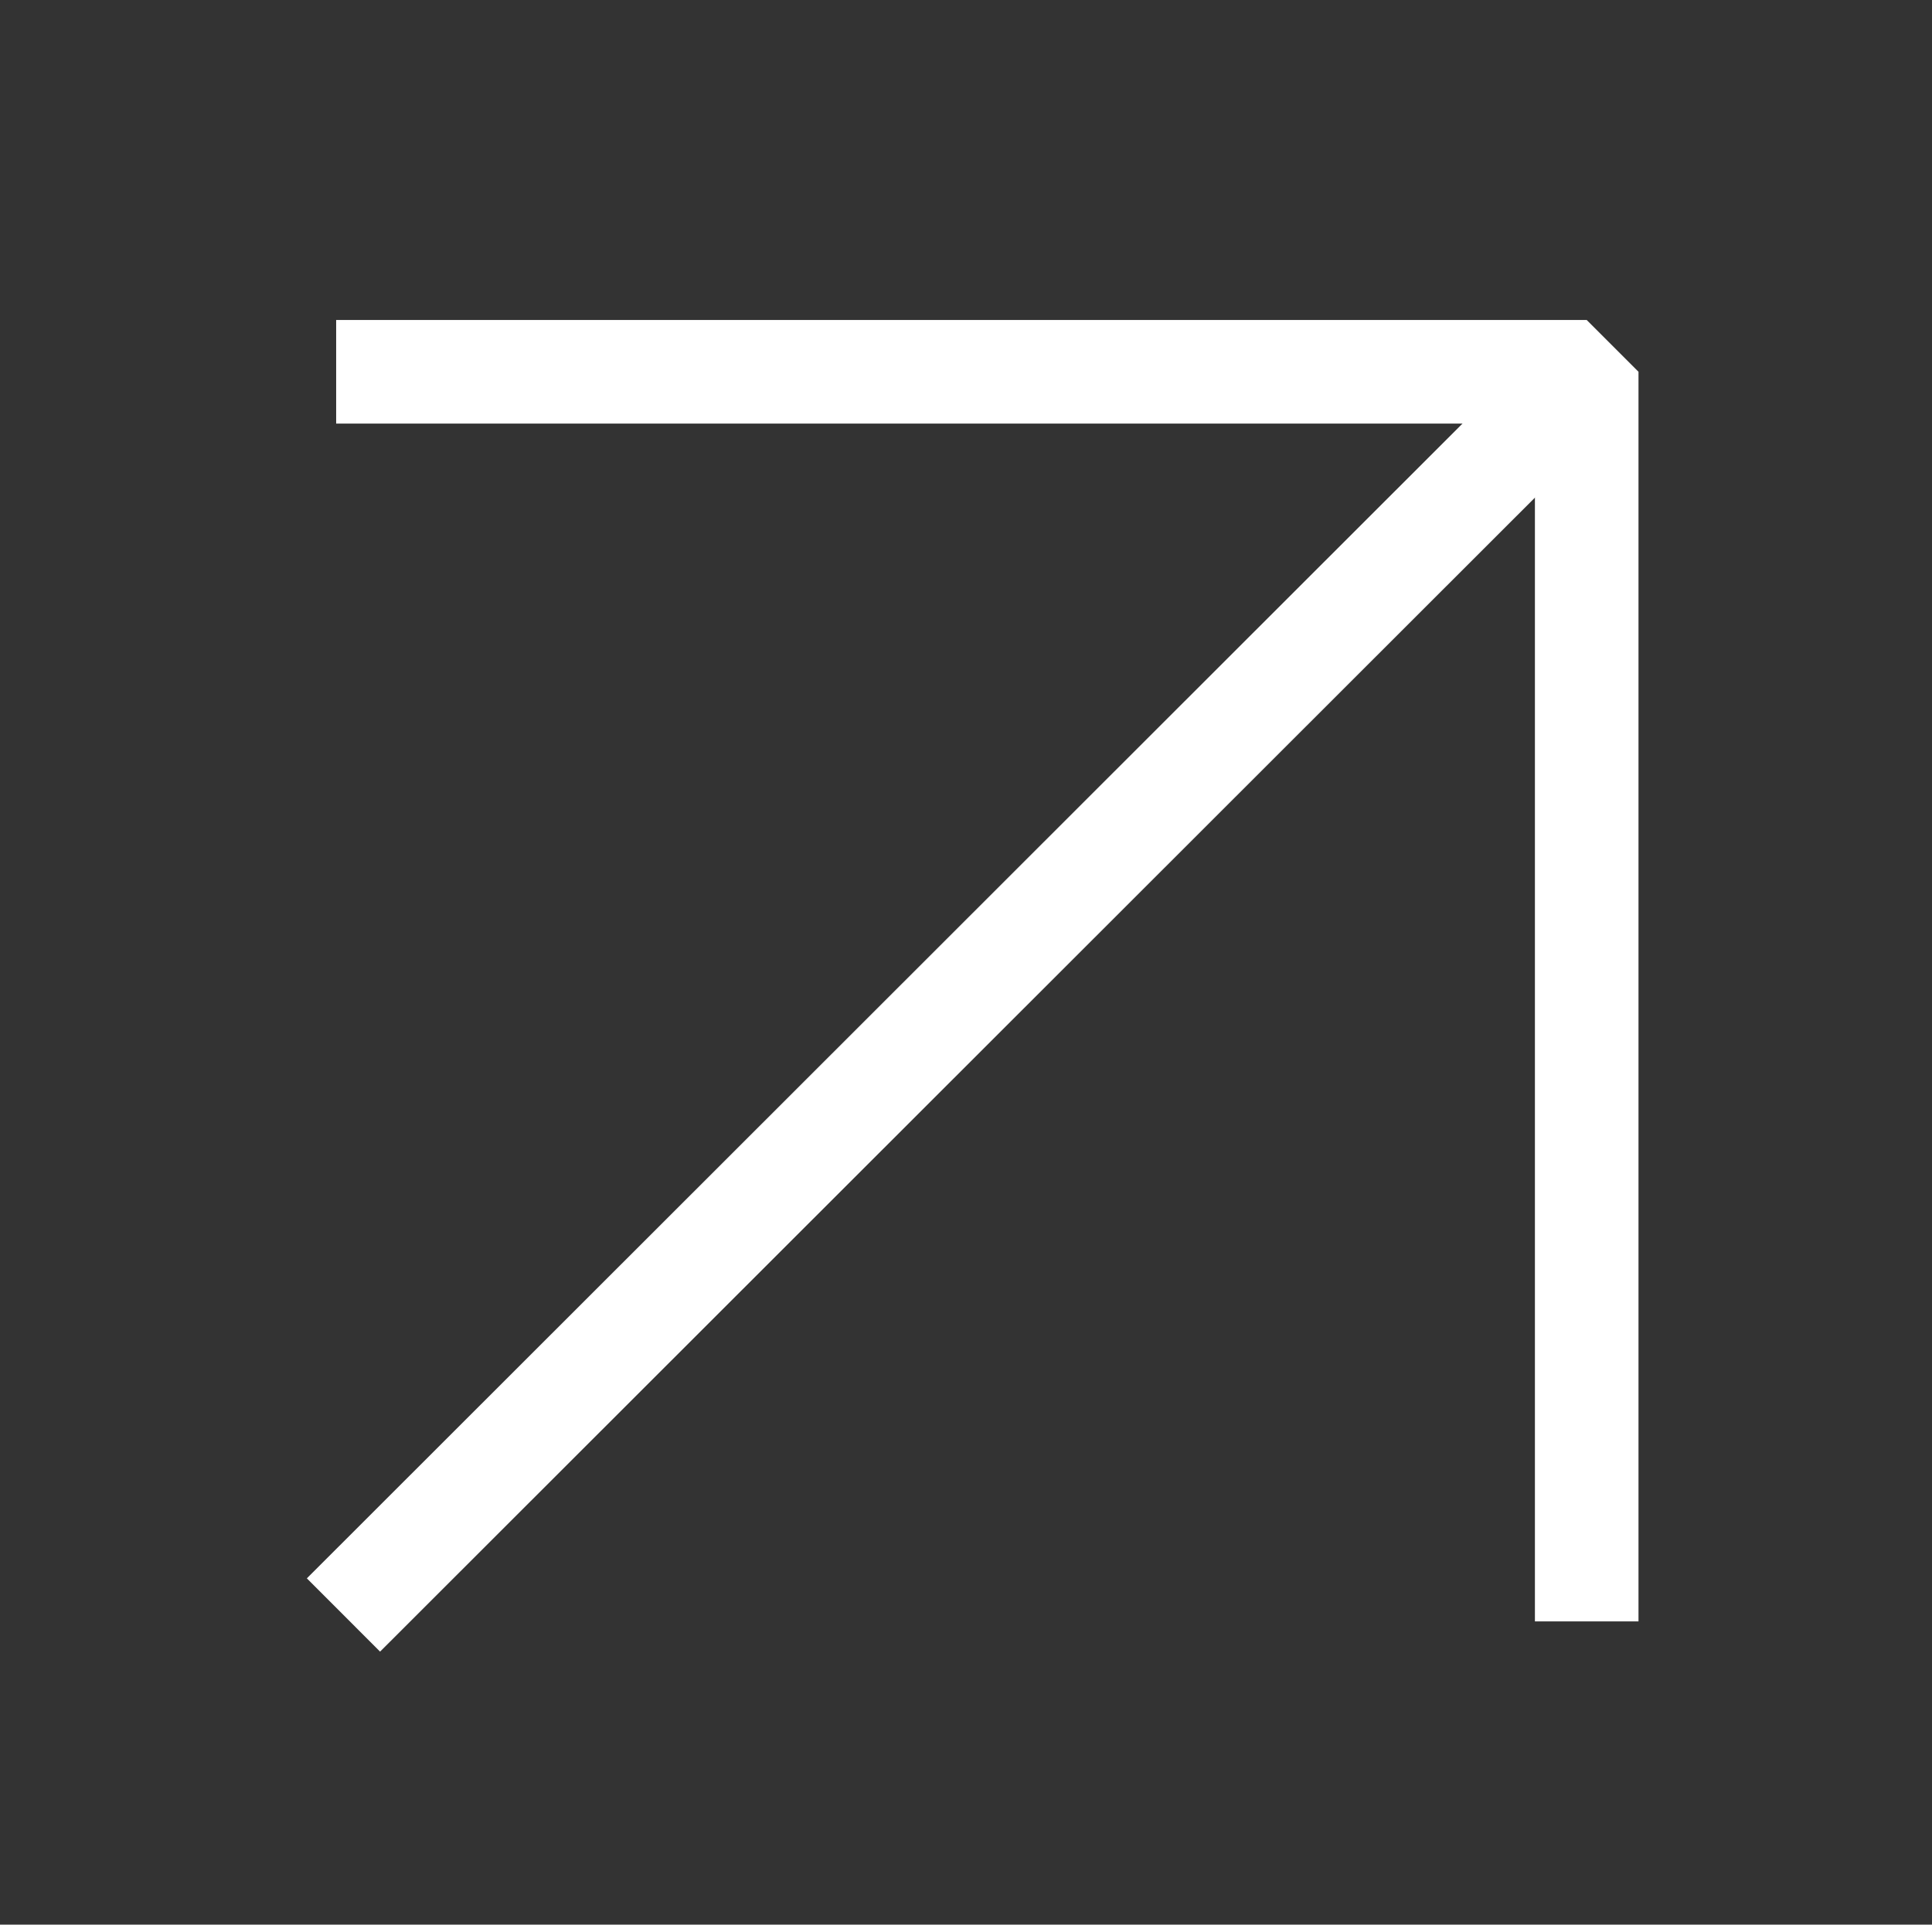 <?xml version="1.0" encoding="UTF-8"?> <!-- Generator: Adobe Illustrator 24.1.2, SVG Export Plug-In . SVG Version: 6.00 Build 0) --> <svg xmlns="http://www.w3.org/2000/svg" xmlns:xlink="http://www.w3.org/1999/xlink" id="Layer_1" x="0px" y="0px" viewBox="0 0 211.5 210.7" style="enable-background:new 0 0 211.5 210.7;" xml:space="preserve"><rect x="0" y="0" width="211.5" height="210.7" fill="#333333" stroke="none"/> <style type="text/css"> .st0{fill:none;stroke:#FFFFFF;stroke-width:11.339;stroke-linejoin:round;stroke-miterlimit:10;} .st1{fill:none;stroke:#FFFFFF;stroke-width:11.339;stroke-linejoin:bevel;stroke-miterlimit:10;} </style> <line class="st0" x1="37.6" y1="176.8" x2="174" y2="40.5"></line> <polyline class="st1" points="173.7,177.5 173.7,40.7 36.8,40.7 "></polyline> </svg> 